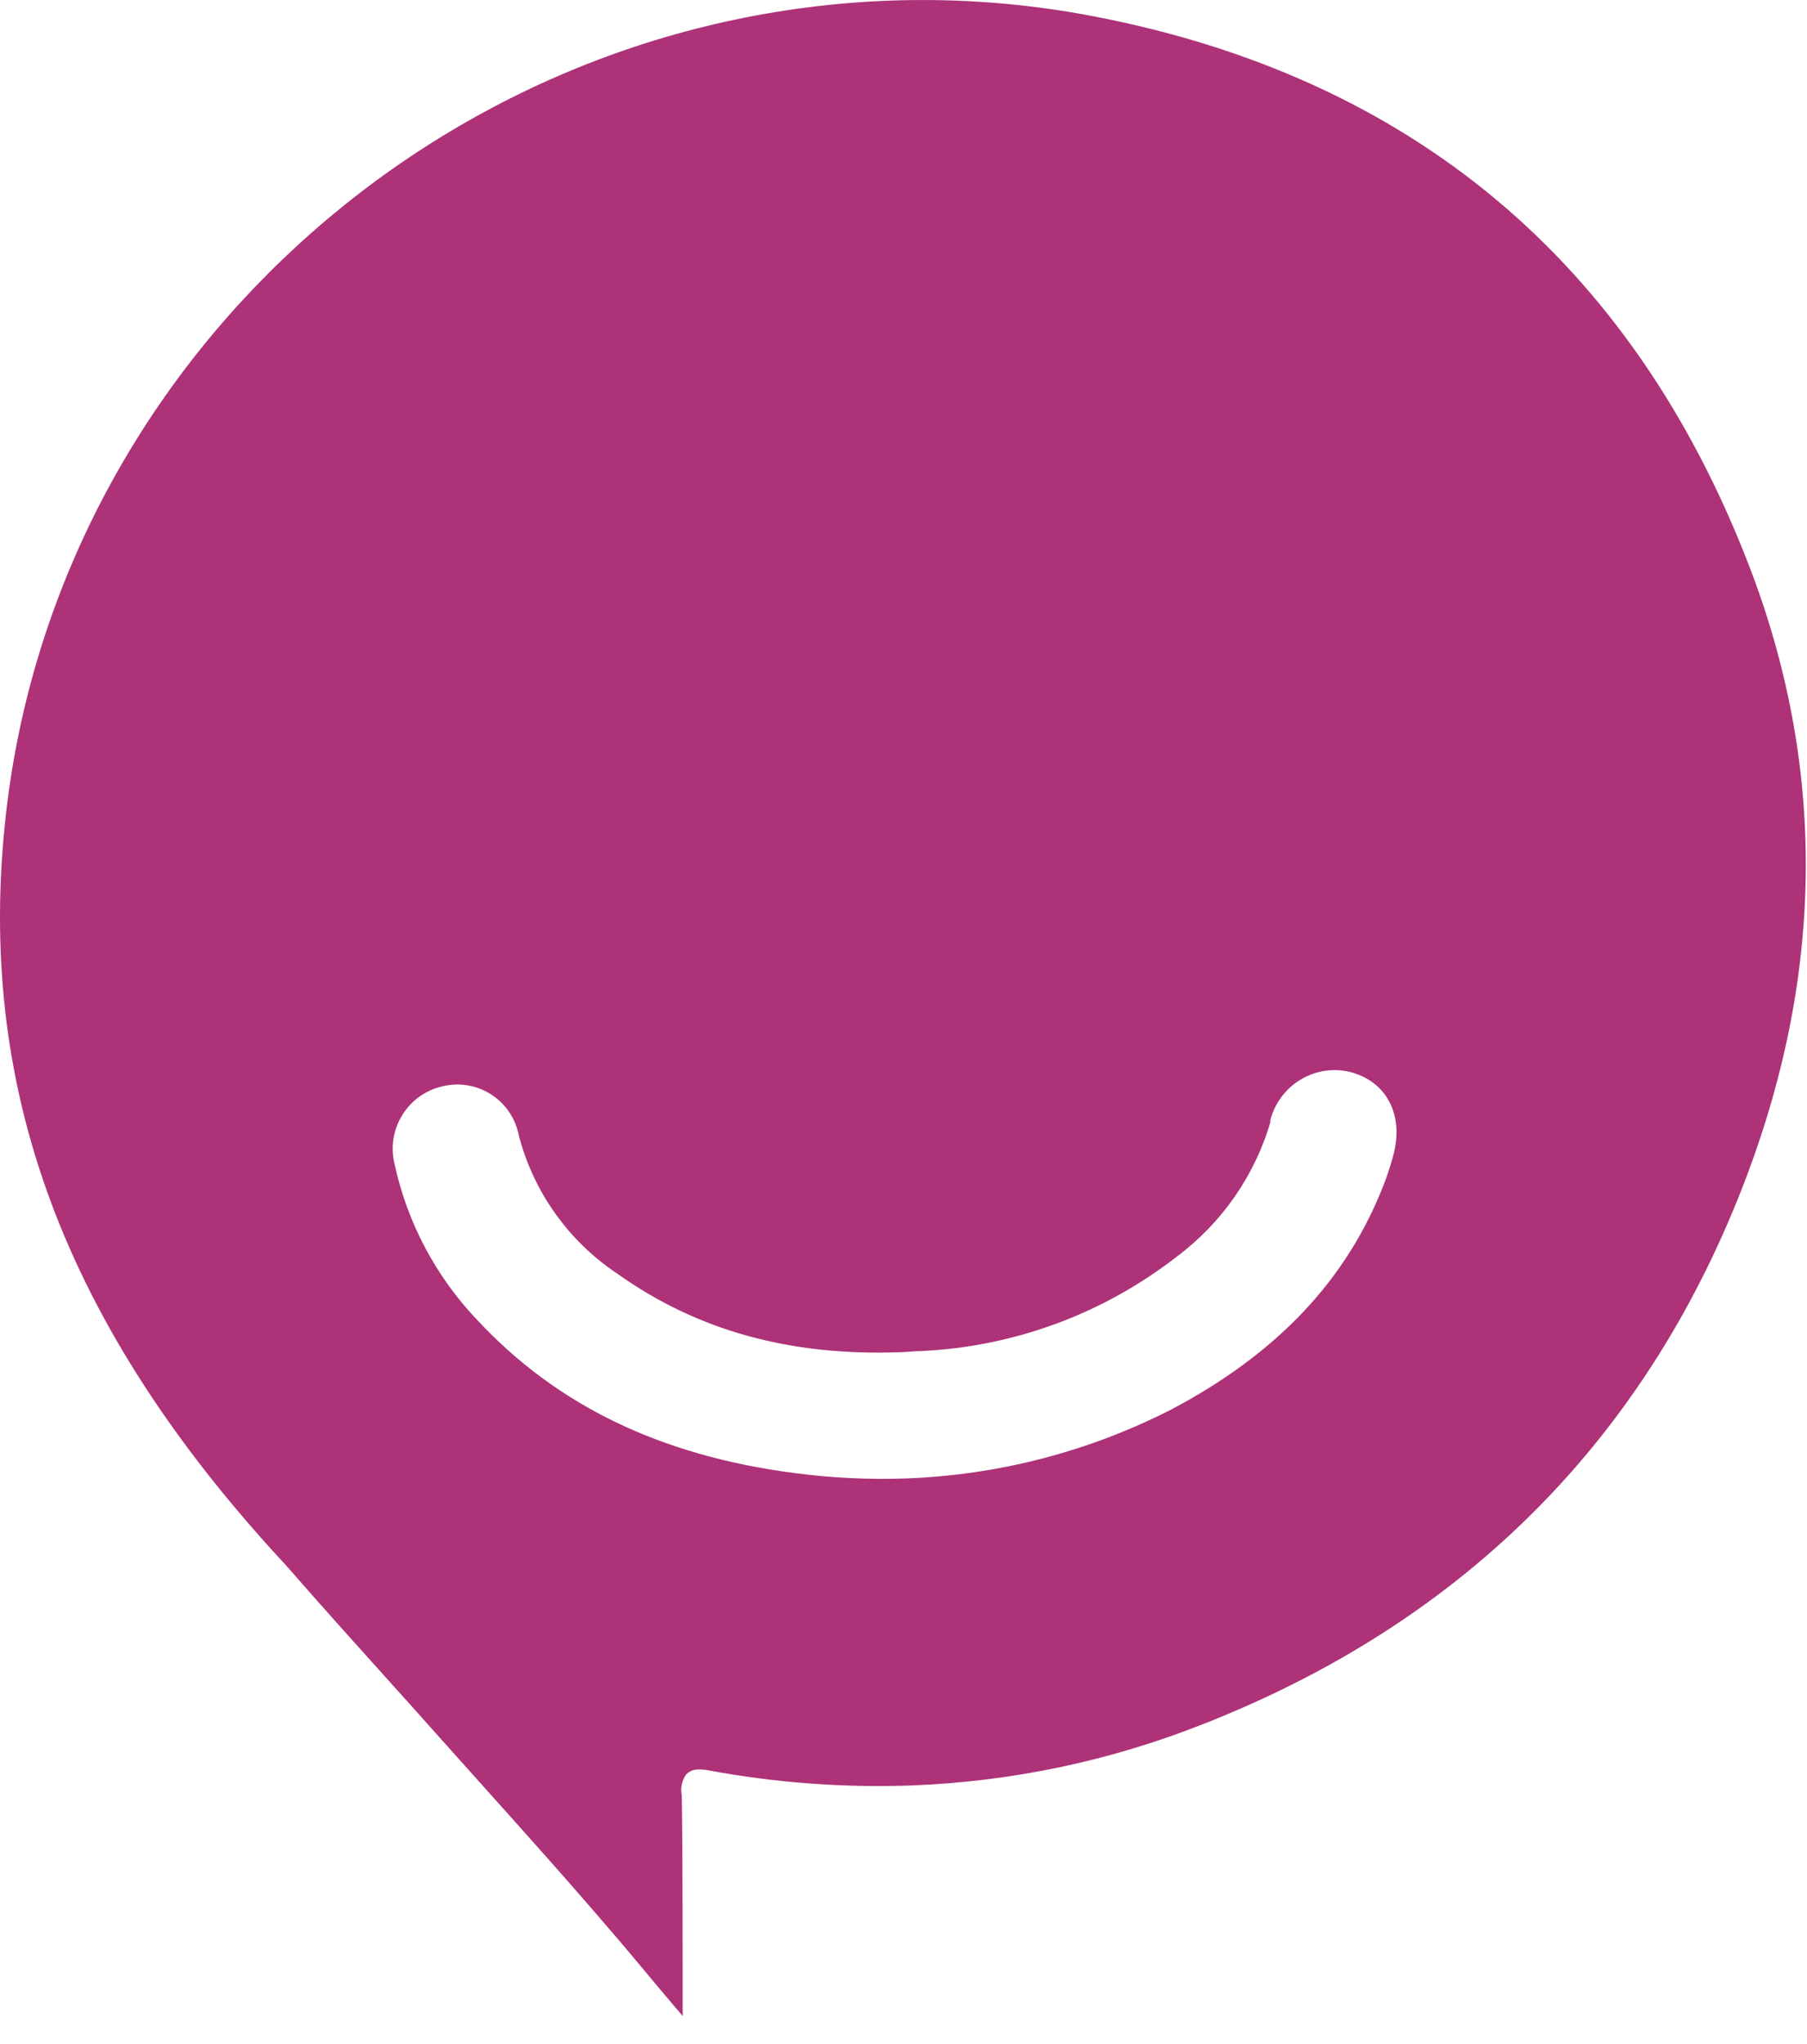 <svg width="61" height="69" viewBox="0 0 61 69" fill="none" xmlns="http://www.w3.org/2000/svg"><path d="M23.046 68.059C23.046 68.059 22.071 66.913 21.741 66.509C19.485 63.797 17.067 61.155 14.718 58.52C14.123 57.847 13.539 57.203 12.956 56.554C11.912 55.392 10.831 54.193 9.661 52.851C2.157 44.777 -0.849 36.706 0.204 27.453C1.921 12.363 14.767 0.569 30.08 0.019C32.37 -0.061 34.661 0.117 36.911 0.549C47.637 2.608 55.08 8.836 59.031 19.064C61.621 25.756 61.601 32.689 58.978 39.671C55.663 48.488 49.48 54.727 40.598 58.21C37.47 59.447 34.155 60.145 30.794 60.274C28.495 60.358 26.193 60.188 23.93 59.768C23.812 59.745 23.692 59.734 23.572 59.735C23.496 59.734 23.421 59.749 23.351 59.777C23.281 59.806 23.217 59.849 23.164 59.903C23.093 60.003 23.043 60.116 23.017 60.236C22.991 60.356 22.989 60.48 23.013 60.6C23.046 61.599 23.046 68.059 23.046 68.059ZM42.894 37.856C42.36 39.687 41.243 41.293 39.713 42.432C37.246 44.348 34.248 45.457 31.128 45.609C30.884 45.609 30.635 45.641 30.39 45.649C26.663 45.784 23.543 44.919 20.852 43.007C19.2 41.911 18.01 40.244 17.512 38.325C17.417 37.834 17.152 37.393 16.763 37.079C16.374 36.766 15.886 36.6 15.387 36.612C15.24 36.617 15.094 36.636 14.95 36.669C14.669 36.731 14.403 36.849 14.168 37.016C13.933 37.182 13.734 37.394 13.582 37.639C13.43 37.884 13.328 38.156 13.283 38.441C13.238 38.725 13.25 39.016 13.319 39.296C13.748 41.275 14.714 43.099 16.113 44.565C18.804 47.452 22.303 49.14 26.81 49.728C28.056 49.893 29.314 49.955 30.57 49.911C33.695 49.8 36.757 49.005 39.542 47.582C43.123 45.69 45.471 43.198 46.719 39.972C46.837 39.667 46.939 39.355 47.025 39.039C47.396 37.709 46.866 36.592 45.704 36.225C45.464 36.15 45.213 36.117 44.962 36.127C44.473 36.149 44.005 36.33 43.628 36.642C43.252 36.954 42.987 37.38 42.874 37.856H42.894Z" fill="#AD3278"/></svg>